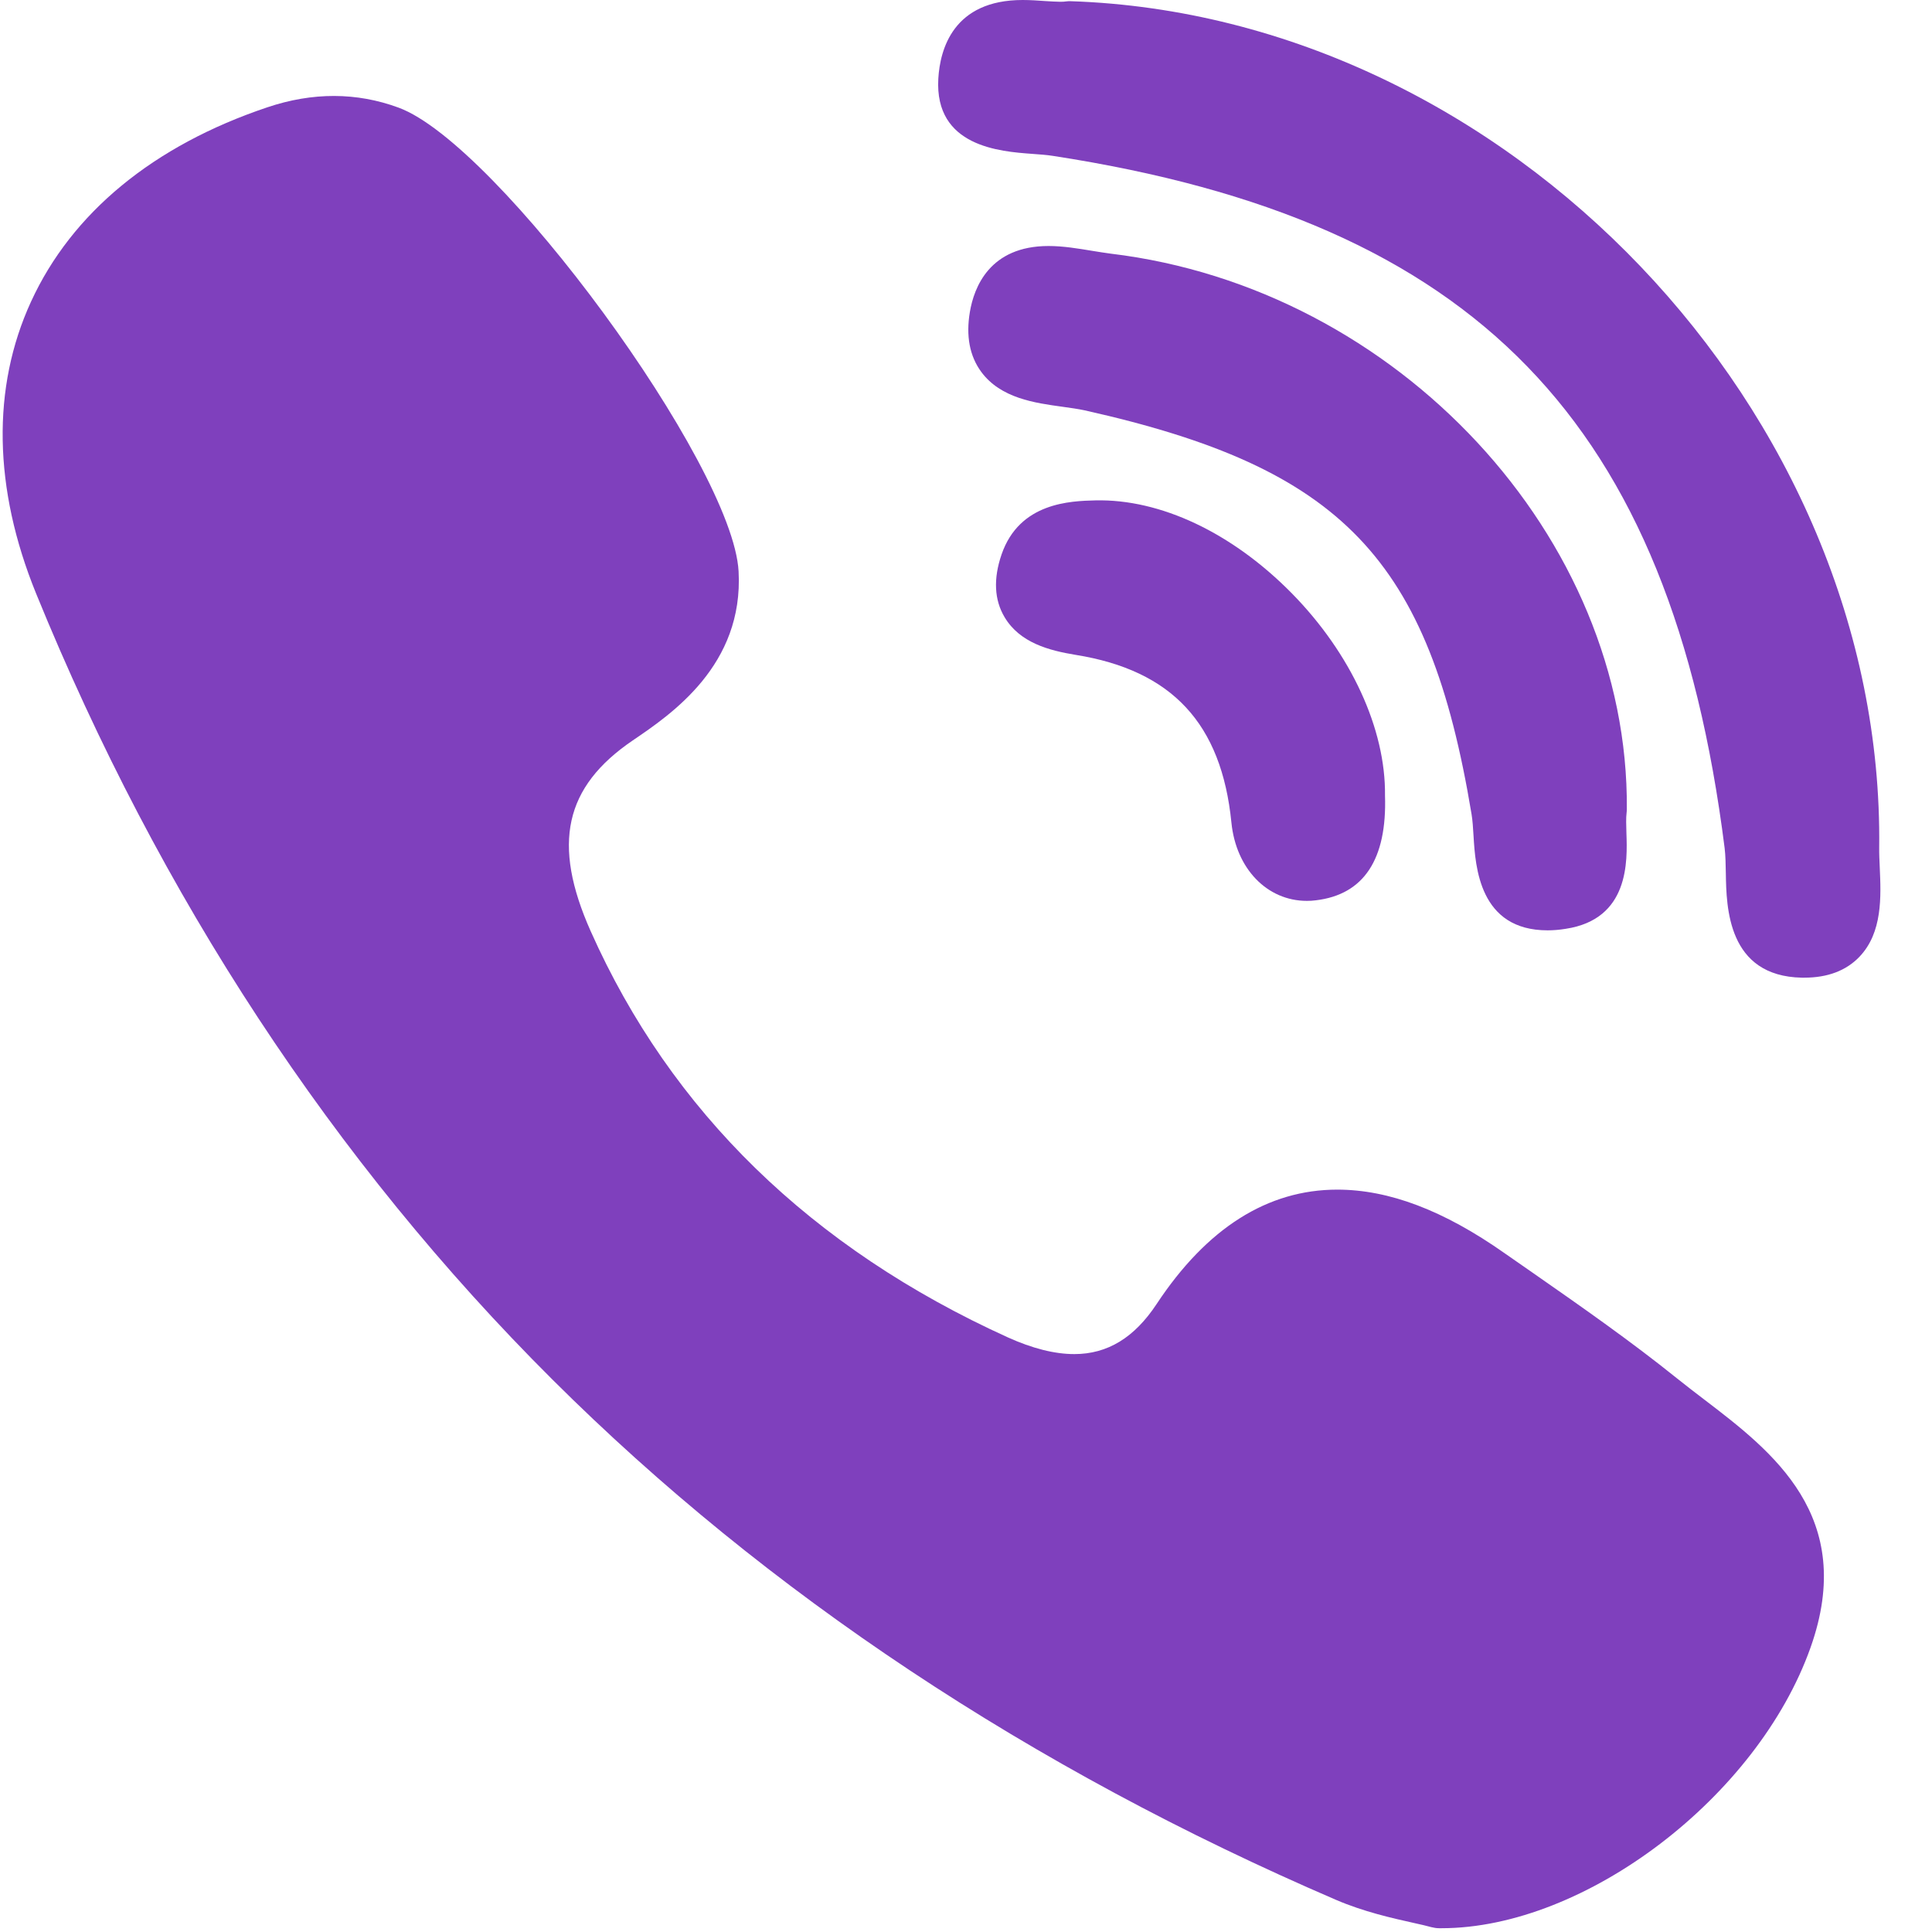 <?xml version="1.0" encoding="UTF-8"?> <svg xmlns="http://www.w3.org/2000/svg" xmlns:xlink="http://www.w3.org/1999/xlink" width="24px" height="24px" viewBox="0 0 24 24"> <!-- Generator: Sketch 52.4 (67378) - http://www.bohemiancoding.com/sketch --> <title>viber@2x</title> <desc>Created with Sketch.</desc> <g id="Page-1" stroke="none" stroke-width="1" fill="none" fill-rule="evenodd"> <g id="viber" fill="#7F40BD"> <path d="M20.209,10.052 C20.238,6.675 17.362,3.579 13.798,3.151 C13.727,3.142 13.65,3.129 13.568,3.116 C13.391,3.087 13.209,3.056 13.025,3.056 C12.294,3.056 12.099,3.57 12.048,3.876 C11.998,4.173 12.045,4.423 12.189,4.619 C12.431,4.948 12.857,5.006 13.199,5.053 C13.299,5.067 13.393,5.08 13.472,5.097 C16.675,5.813 17.753,6.938 18.28,10.113 C18.293,10.19 18.299,10.286 18.305,10.387 C18.328,10.767 18.376,11.557 19.225,11.557 L19.225,11.557 C19.295,11.557 19.371,11.551 19.45,11.538 C20.241,11.418 20.216,10.697 20.204,10.35 C20.201,10.252 20.198,10.16 20.206,10.098 C20.208,10.083 20.209,10.067 20.209,10.052 Z" id="Path"></path> <path d="M12.817,1.911 C12.912,1.918 13.002,1.924 13.077,1.936 C18.335,2.744 20.754,5.236 21.424,10.535 C21.435,10.626 21.437,10.735 21.439,10.852 C21.446,11.266 21.459,12.127 22.384,12.145 L22.413,12.145 C22.703,12.145 22.934,12.058 23.099,11.885 C23.387,11.584 23.367,11.136 23.351,10.777 C23.347,10.689 23.343,10.606 23.344,10.533 C23.411,5.113 18.719,0.198 13.304,0.015 C13.281,0.014 13.26,0.015 13.238,0.018 C13.228,0.02 13.208,0.022 13.174,0.022 C13.12,0.022 13.054,0.017 12.983,0.013 C12.898,0.007 12.801,0 12.704,0 C11.841,0 11.677,0.613 11.656,0.978 C11.608,1.823 12.425,1.882 12.817,1.911 Z" id="Path"></path> <path d="M21.17,17.385 C21.058,17.3 20.943,17.211 20.834,17.124 C20.26,16.662 19.65,16.236 19.059,15.824 C18.936,15.739 18.814,15.653 18.691,15.568 C17.935,15.036 17.255,14.778 16.612,14.778 C15.746,14.778 14.991,15.256 14.368,16.199 C14.092,16.617 13.758,16.821 13.345,16.821 C13.101,16.821 12.824,16.751 12.521,16.614 C10.079,15.506 8.335,13.808 7.337,11.566 C6.855,10.483 7.012,9.775 7.86,9.198 C8.342,8.871 9.239,8.263 9.175,7.097 C9.103,5.773 6.182,1.789 4.951,1.337 C4.43,1.145 3.883,1.144 3.321,1.333 C1.906,1.808 0.891,2.644 0.385,3.748 C-0.105,4.815 -0.083,6.068 0.448,7.372 C1.984,11.141 4.142,14.427 6.864,17.139 C9.528,19.793 12.803,21.968 16.597,23.601 C16.939,23.748 17.298,23.829 17.56,23.887 C17.649,23.907 17.726,23.924 17.782,23.94 C17.813,23.948 17.845,23.953 17.877,23.953 L17.907,23.953 C17.907,23.953 17.907,23.953 17.907,23.953 C19.691,23.953 21.834,22.323 22.492,20.464 C23.069,18.836 22.016,18.031 21.17,17.385 Z" id="Path"></path> <path d="M13.607,6.216 C13.301,6.224 12.665,6.24 12.442,6.887 C12.338,7.19 12.351,7.453 12.48,7.668 C12.669,7.985 13.032,8.081 13.362,8.135 C14.559,8.327 15.174,8.989 15.297,10.218 C15.354,10.791 15.74,11.191 16.235,11.191 L16.235,11.191 C16.272,11.191 16.309,11.189 16.346,11.184 C16.942,11.113 17.231,10.675 17.205,9.883 C17.215,9.056 16.782,8.117 16.046,7.369 C15.307,6.619 14.417,6.197 13.607,6.216 Z" id="Path"></path> </g> </g> </svg> 